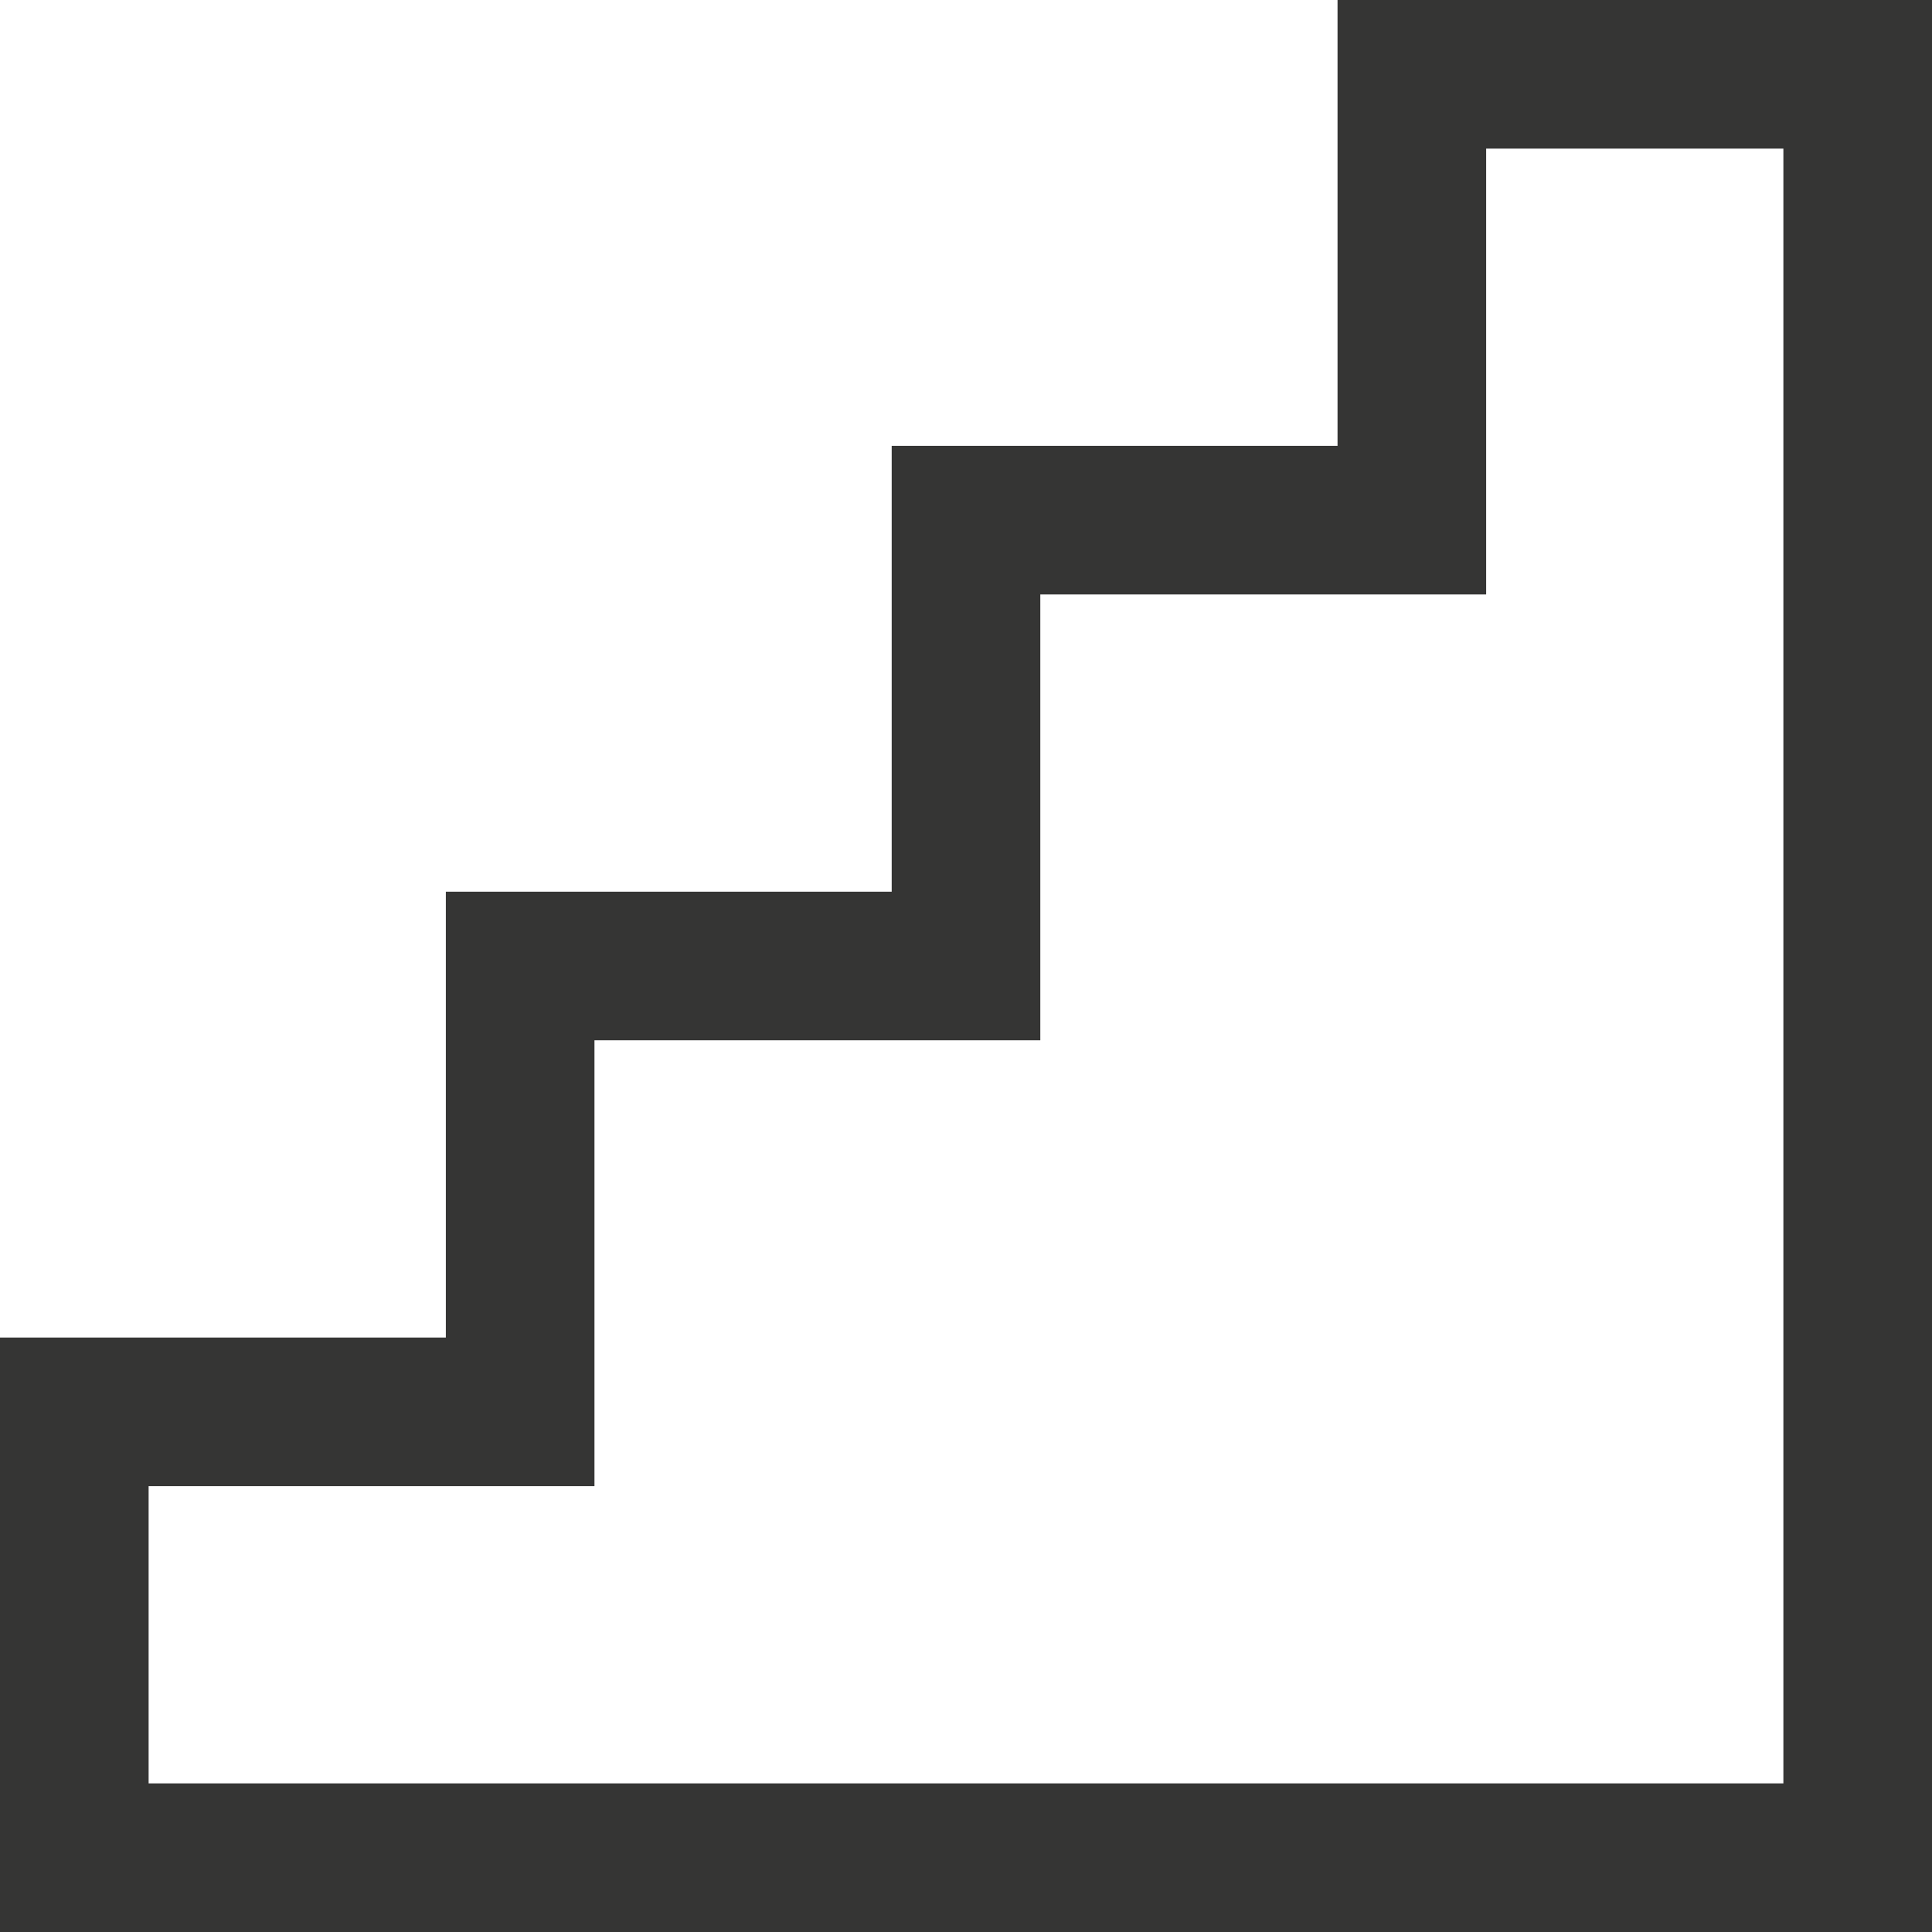 <svg width="13px" height="13px" viewBox="0 0 13 13" version="1.1" xmlns="http://www.w3.org/2000/svg" xmlns:xlink="http://www.w3.org/1999/xlink">
    <g id="Page-1" stroke="none" stroke-width="1" fill="none" fill-rule="evenodd">
        <g id="piani" transform="translate(6.5, 6.5) scale(-1, 1) translate(-6.5, -6.5) " fill="#353534" fill-rule="nonzero">
            <path d="M4,0 L0,0 L0,13 L13,13 L13,9 L10,9 L10,6 L7,6 L7,3 L4,3 L4,0 Z M3,1 L3,4 L6,4 L6,7 L9,7 L9,10 L12,10 L12,12 L1,12 L1,1 L3,1 Z" id="Shape"></path>
        </g>
    </g>
</svg>